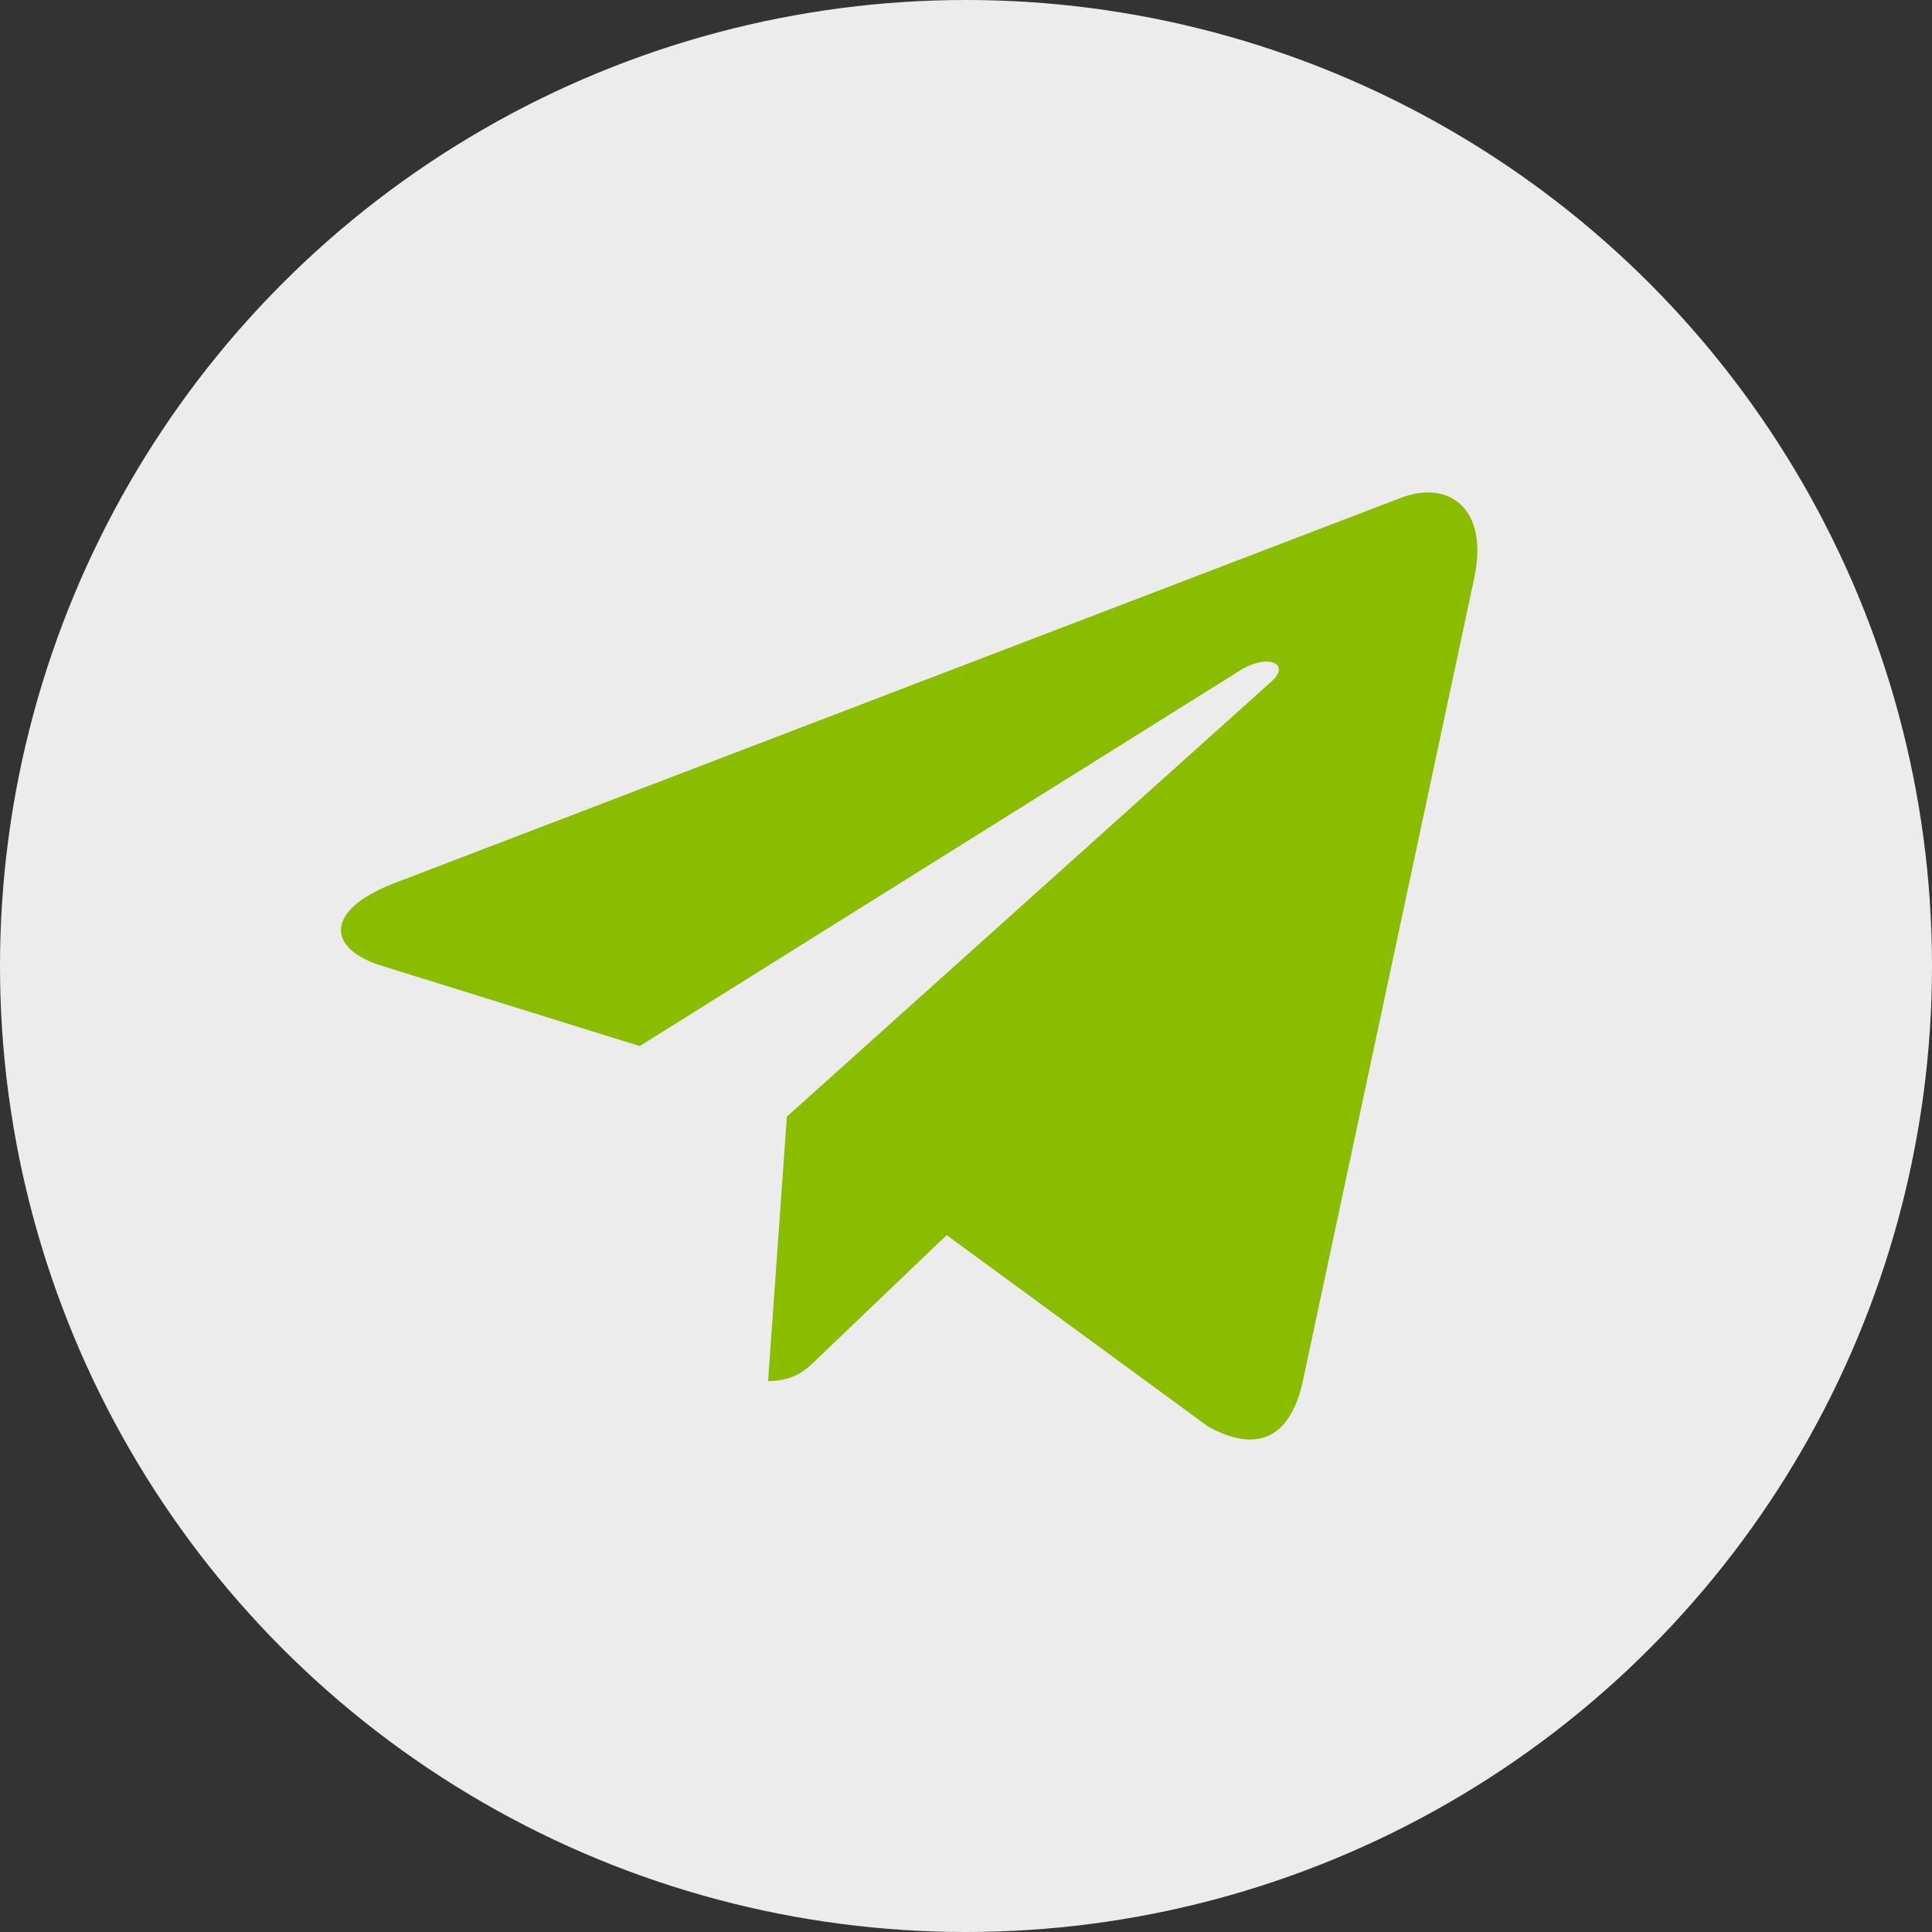 <?xml version="1.0" encoding="UTF-8"?> <svg xmlns="http://www.w3.org/2000/svg" width="34" height="34" viewBox="0 0 34 34" fill="none"><rect x="0" y="0" width="34" height="34" fill="#333333" stroke="none"/><circle cx="17" cy="17" r="17" fill="#ECECEC"></circle><g clip-path="url(#clip0_603_121)"><path d="M13.848 19.651L13.517 24.304C13.99 24.304 14.195 24.101 14.441 23.857L16.66 21.736L21.258 25.103C22.102 25.573 22.696 25.326 22.923 24.328L25.942 10.184L25.942 10.183C26.21 8.937 25.492 8.449 24.67 8.755L6.928 15.547C5.718 16.017 5.736 16.692 6.723 16.998L11.258 18.409L21.794 11.817C22.29 11.488 22.741 11.67 22.37 11.998L13.848 19.651Z" fill="#8ABC00"></path></g><defs><clipPath id="clip0_603_121"><rect width="20" height="20" fill="white" transform="translate(6 7)"></rect></clipPath></defs></svg> 